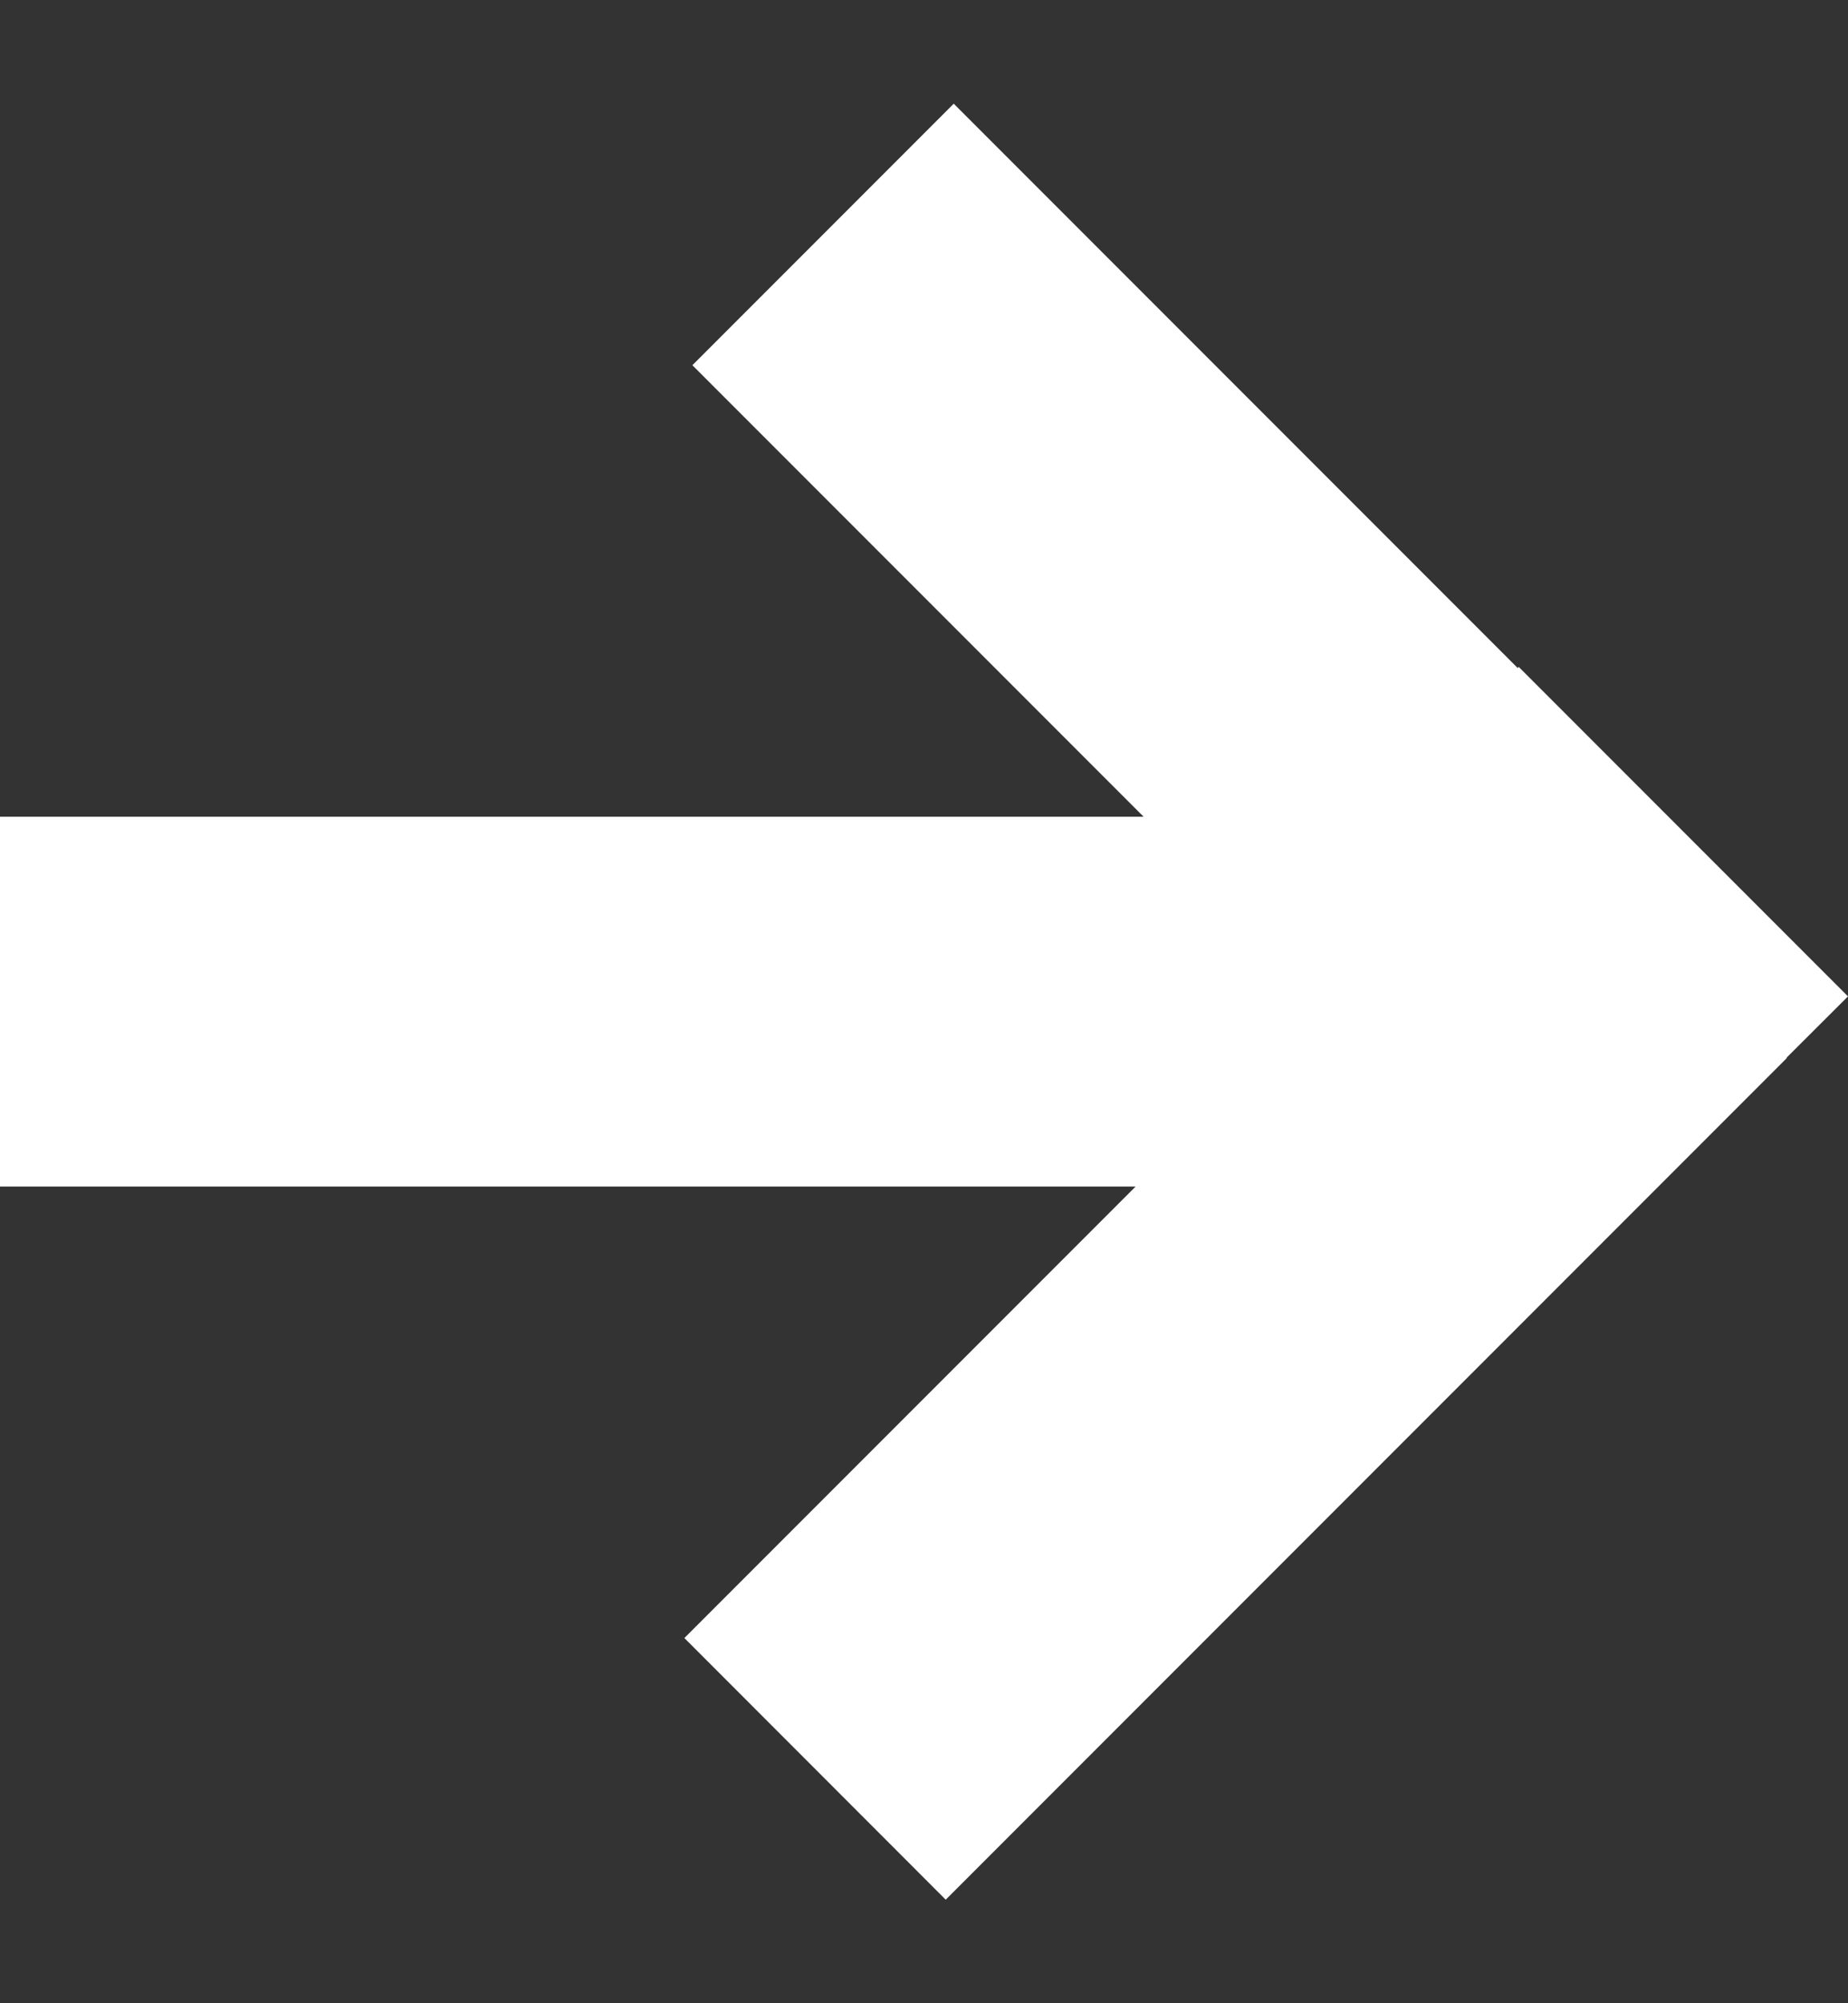<svg width="12" height="13" viewBox="0 0 12 13" fill="none" xmlns="http://www.w3.org/2000/svg">
<rect x="0" y="0" width="12" height="13" fill="#333333" stroke="none"/>
<path d="M6.193 0.673L9.855 4.335L9.862 4.328L12 6.466L11.601 6.864L11.603 6.866L6.141 12.328L4.444 10.63L7.374 7.7H0V5.3H7.426L4.496 2.37L6.193 0.673Z" fill="white"/>
</svg>
